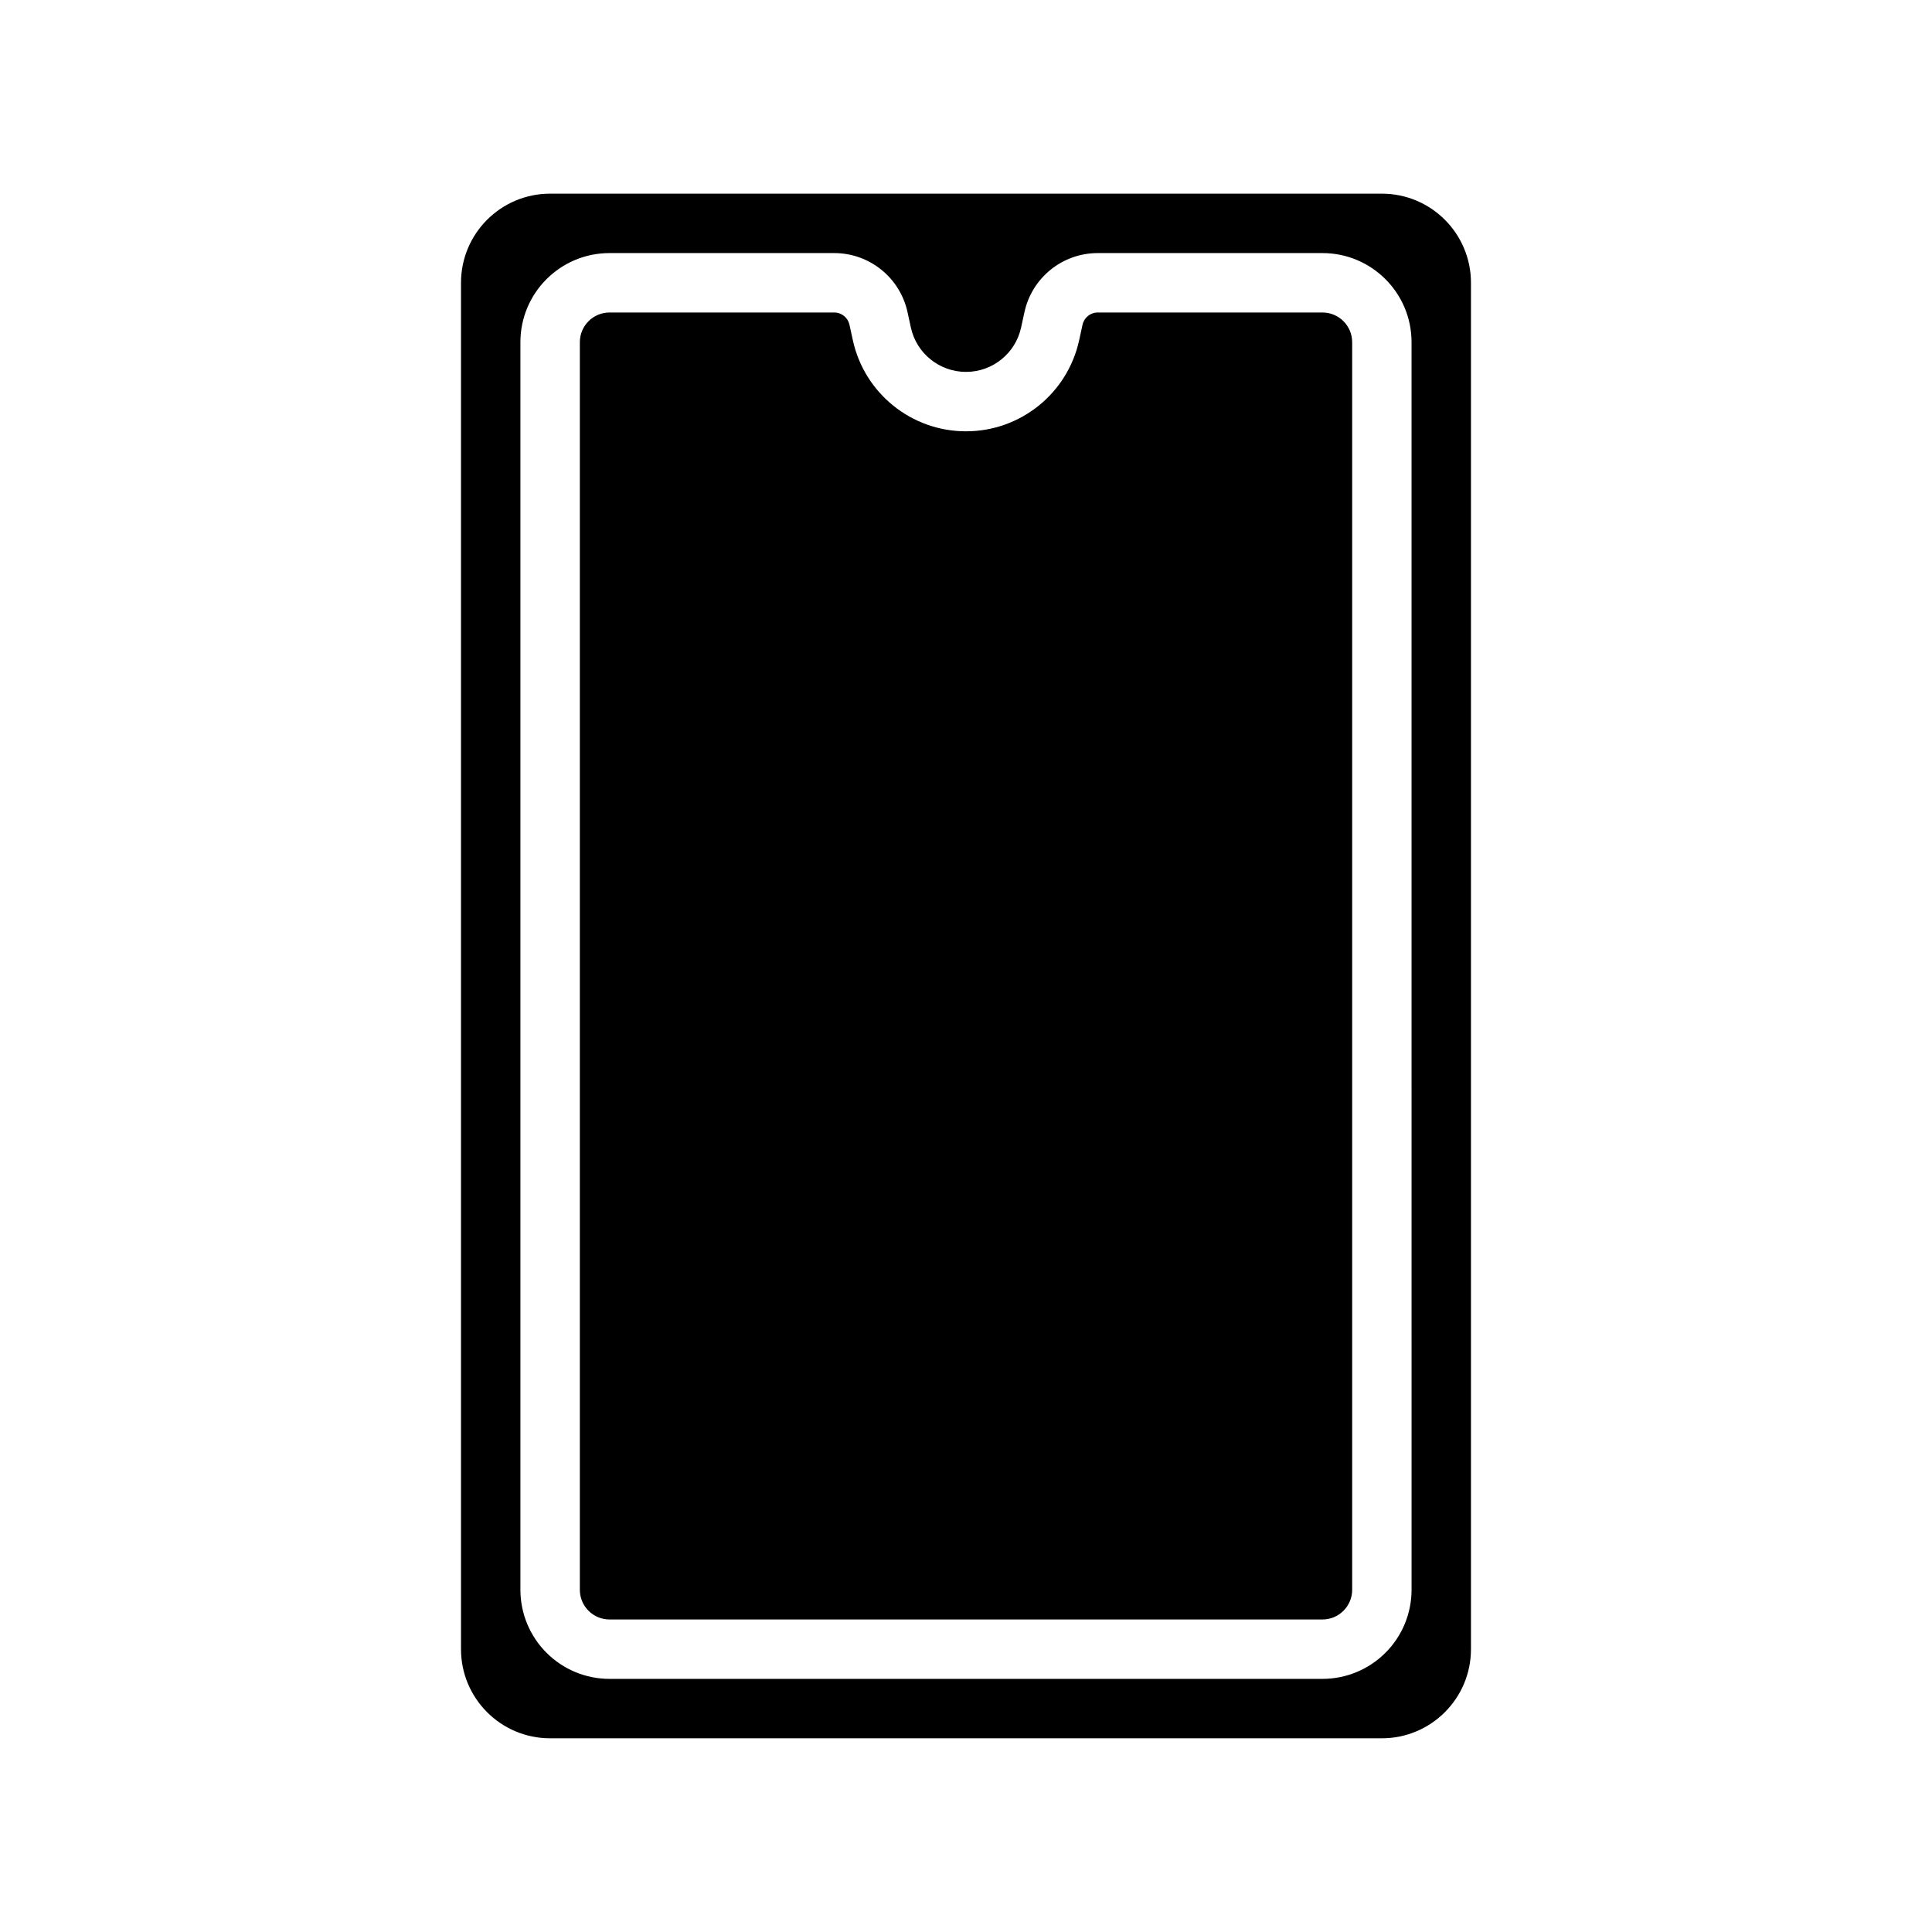 <?xml version="1.0" encoding="UTF-8"?>
<!-- Uploaded to: ICON Repo, www.iconrepo.com, Generator: ICON Repo Mixer Tools -->
<svg fill="#000000" width="800px" height="800px" version="1.1" viewBox="144 144 512 512" xmlns="http://www.w3.org/2000/svg">
 <g fill-rule="evenodd">
  <path d="m533.82 218.94v362.11c0 13.043-10.574 23.617-23.617 23.617h-220.42c-13.043 0-23.613-10.574-23.613-23.617v-362.11c0-13.043 10.57-23.617 23.613-23.617h220.42c13.043 0 23.617 10.574 23.617 23.617zm-15.746 15.746c0-13.047-10.57-23.617-23.617-23.617h-59.551c-9.336 0-17.414 6.5-19.41 15.625l-0.898 4.117c-1.504 6.856-7.574 11.746-14.594 11.746h-0.016c-7.023 0-13.094-4.891-14.598-11.746l-0.895-4.117c-2-9.125-10.078-15.625-19.414-15.625h-59.551c-13.043 0-23.617 10.57-23.617 23.617v330.62c0 6.266 2.488 12.27 6.918 16.695 4.426 4.434 10.434 6.918 16.699 6.918h188.93c6.269 0 12.273-2.484 16.699-6.918 4.43-4.426 6.918-10.43 6.918-16.695z"/>
  <path d="m502.34 234.69v330.62c0 2.086-0.828 4.094-2.309 5.562-1.473 1.48-3.477 2.309-5.566 2.309h-188.93c-2.086 0-4.094-0.828-5.566-2.309-1.48-1.469-2.305-3.477-2.305-5.562v-330.62c0-4.348 3.523-7.875 7.871-7.875h59.551c1.938 0 3.613 1.348 4.031 3.246l0.898 4.117c3.086 14.082 15.555 24.125 29.977 24.125h0.016c14.422 0 26.891-10.043 29.977-24.125l0.895-4.117c0.418-1.898 2.094-3.246 4.031-3.246h59.551c4.348 0 7.875 3.527 7.875 7.875z"/>
 </g>
</svg>
